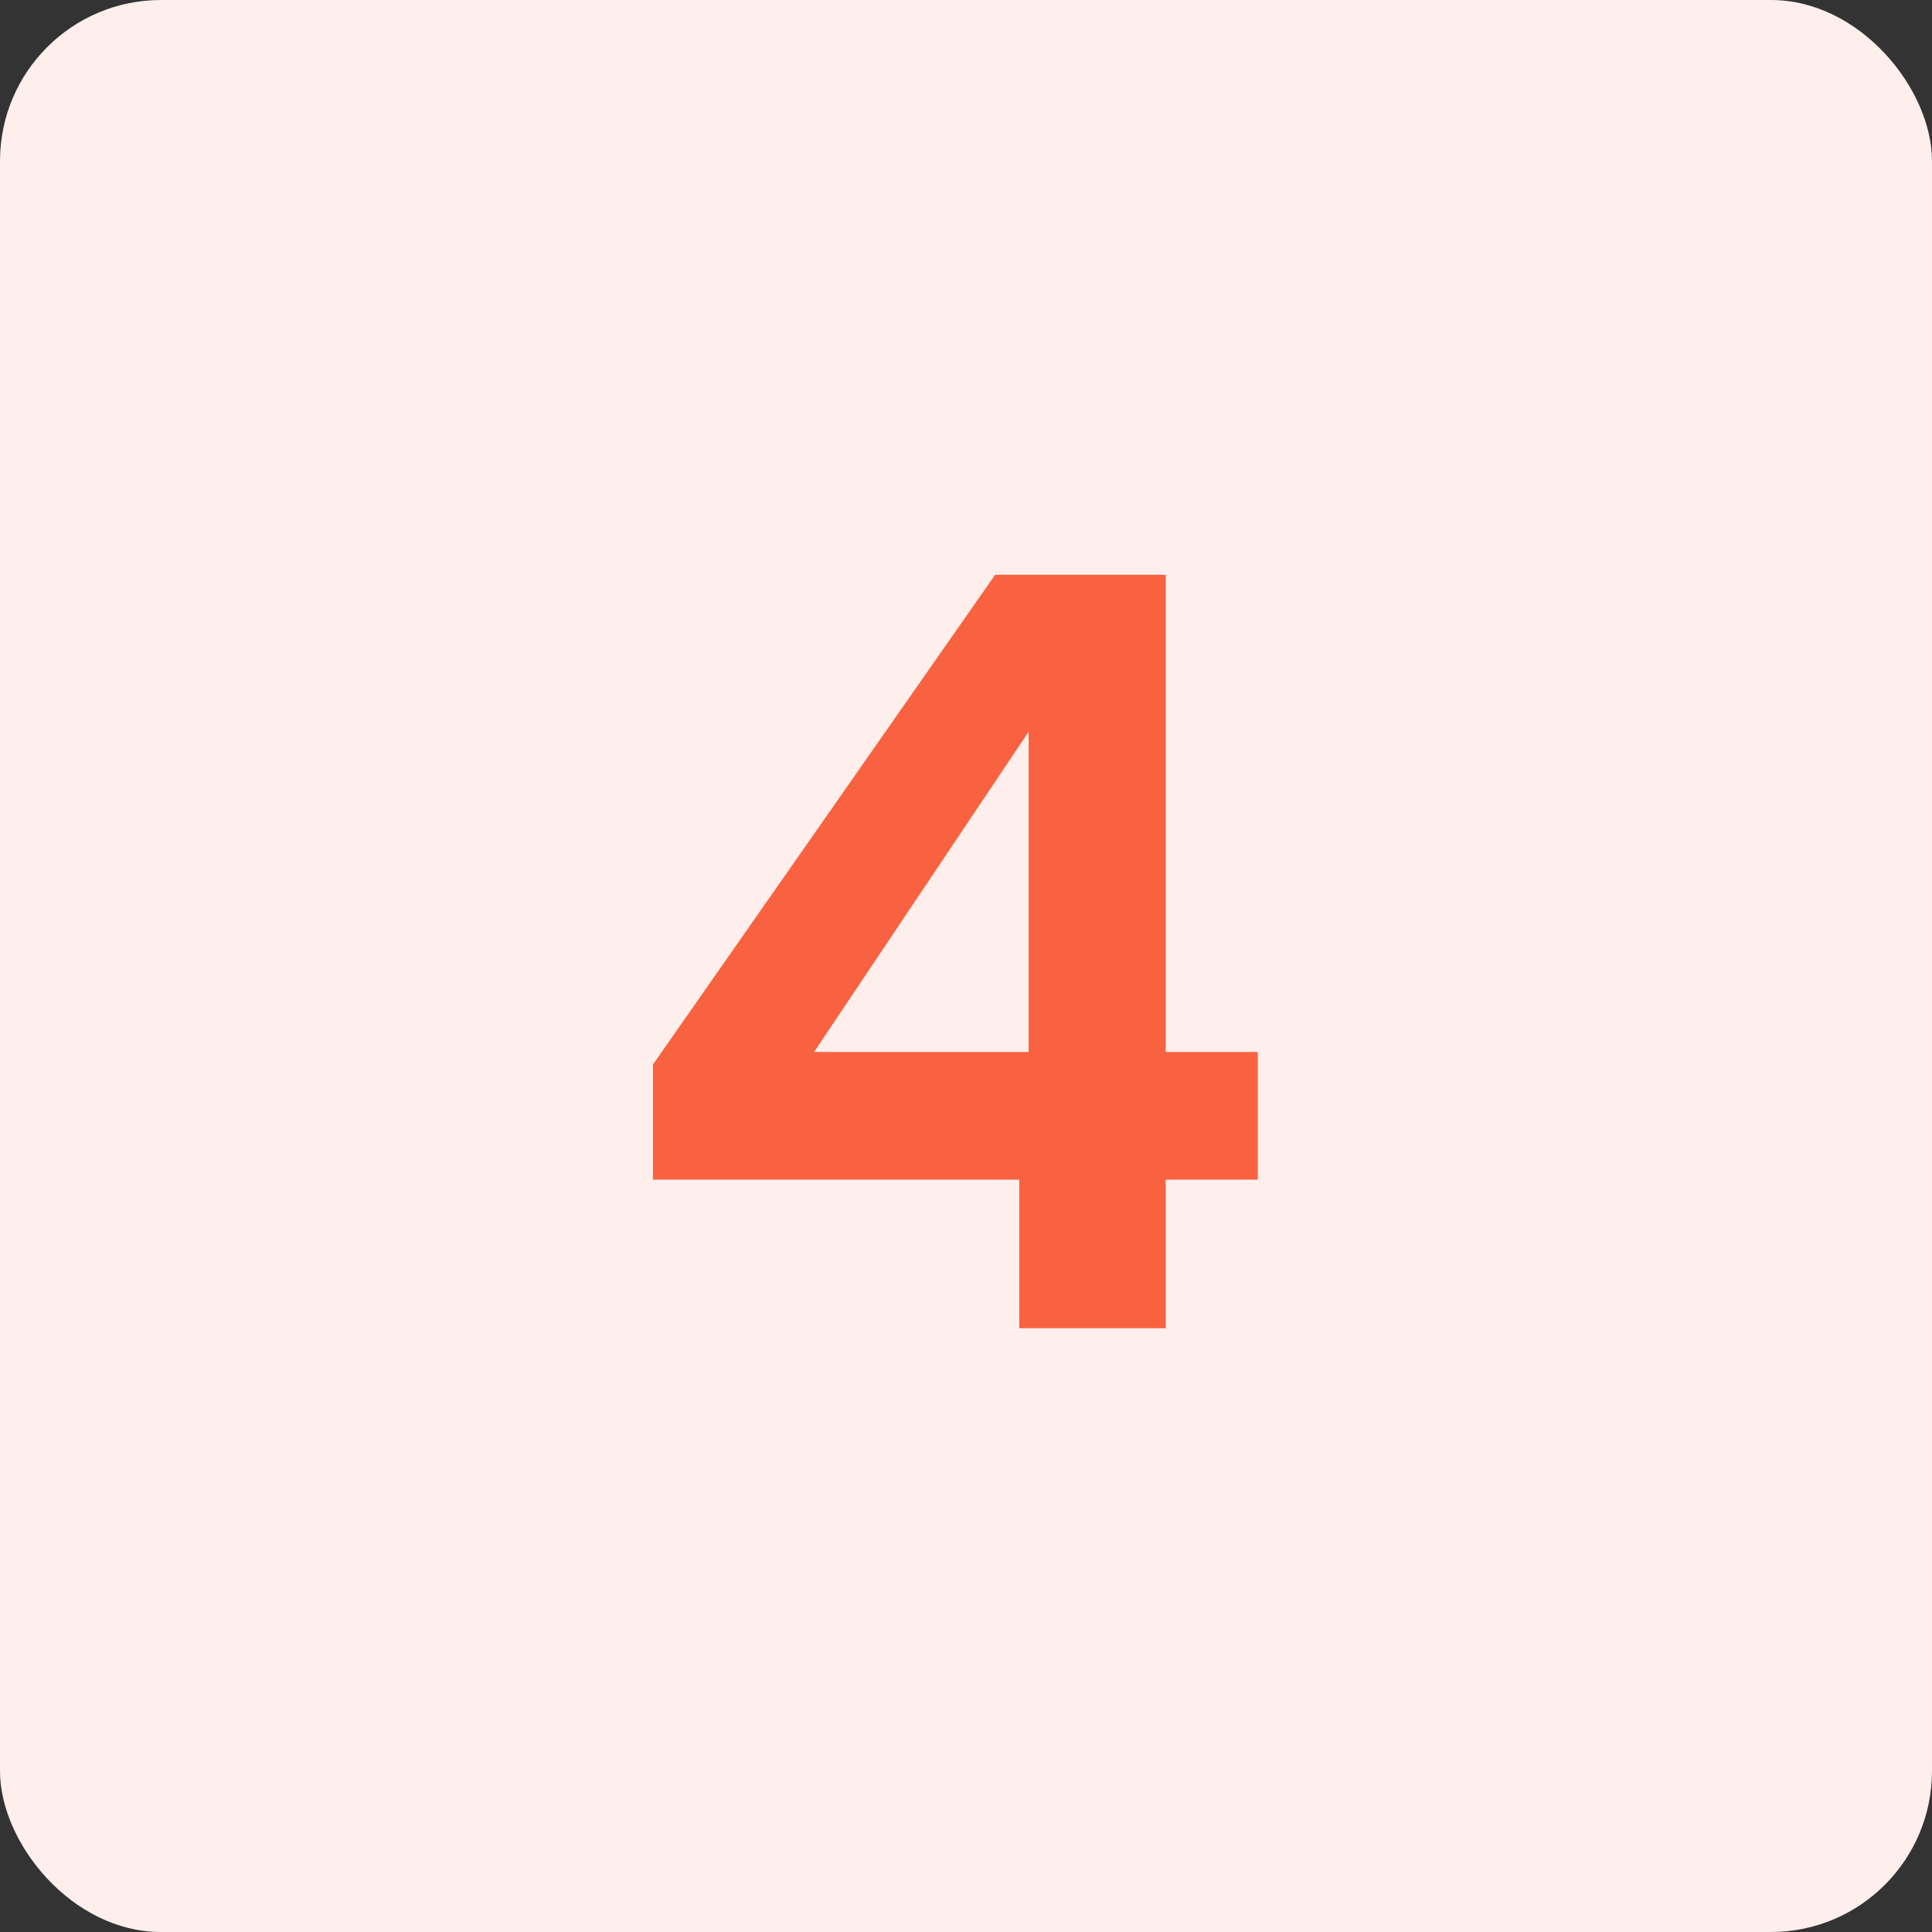 <svg width="48" height="48" viewBox="0 0 48 48" fill="none" xmlns="http://www.w3.org/2000/svg">
<rect x="0" y="0" width="48" height="48" fill="#333333" stroke="none"/>
<rect width="48" height="48" rx="4" fill="#FEEFEC"/>
<path d="M16.222 29.308V26.448L24.724 14.28H28.962V26.136H31.25V29.308H28.962V33H25.322V29.308H16.222ZM25.556 18.18L20.226 26.136H25.556V18.18Z" fill="#F96240"/>
</svg>
